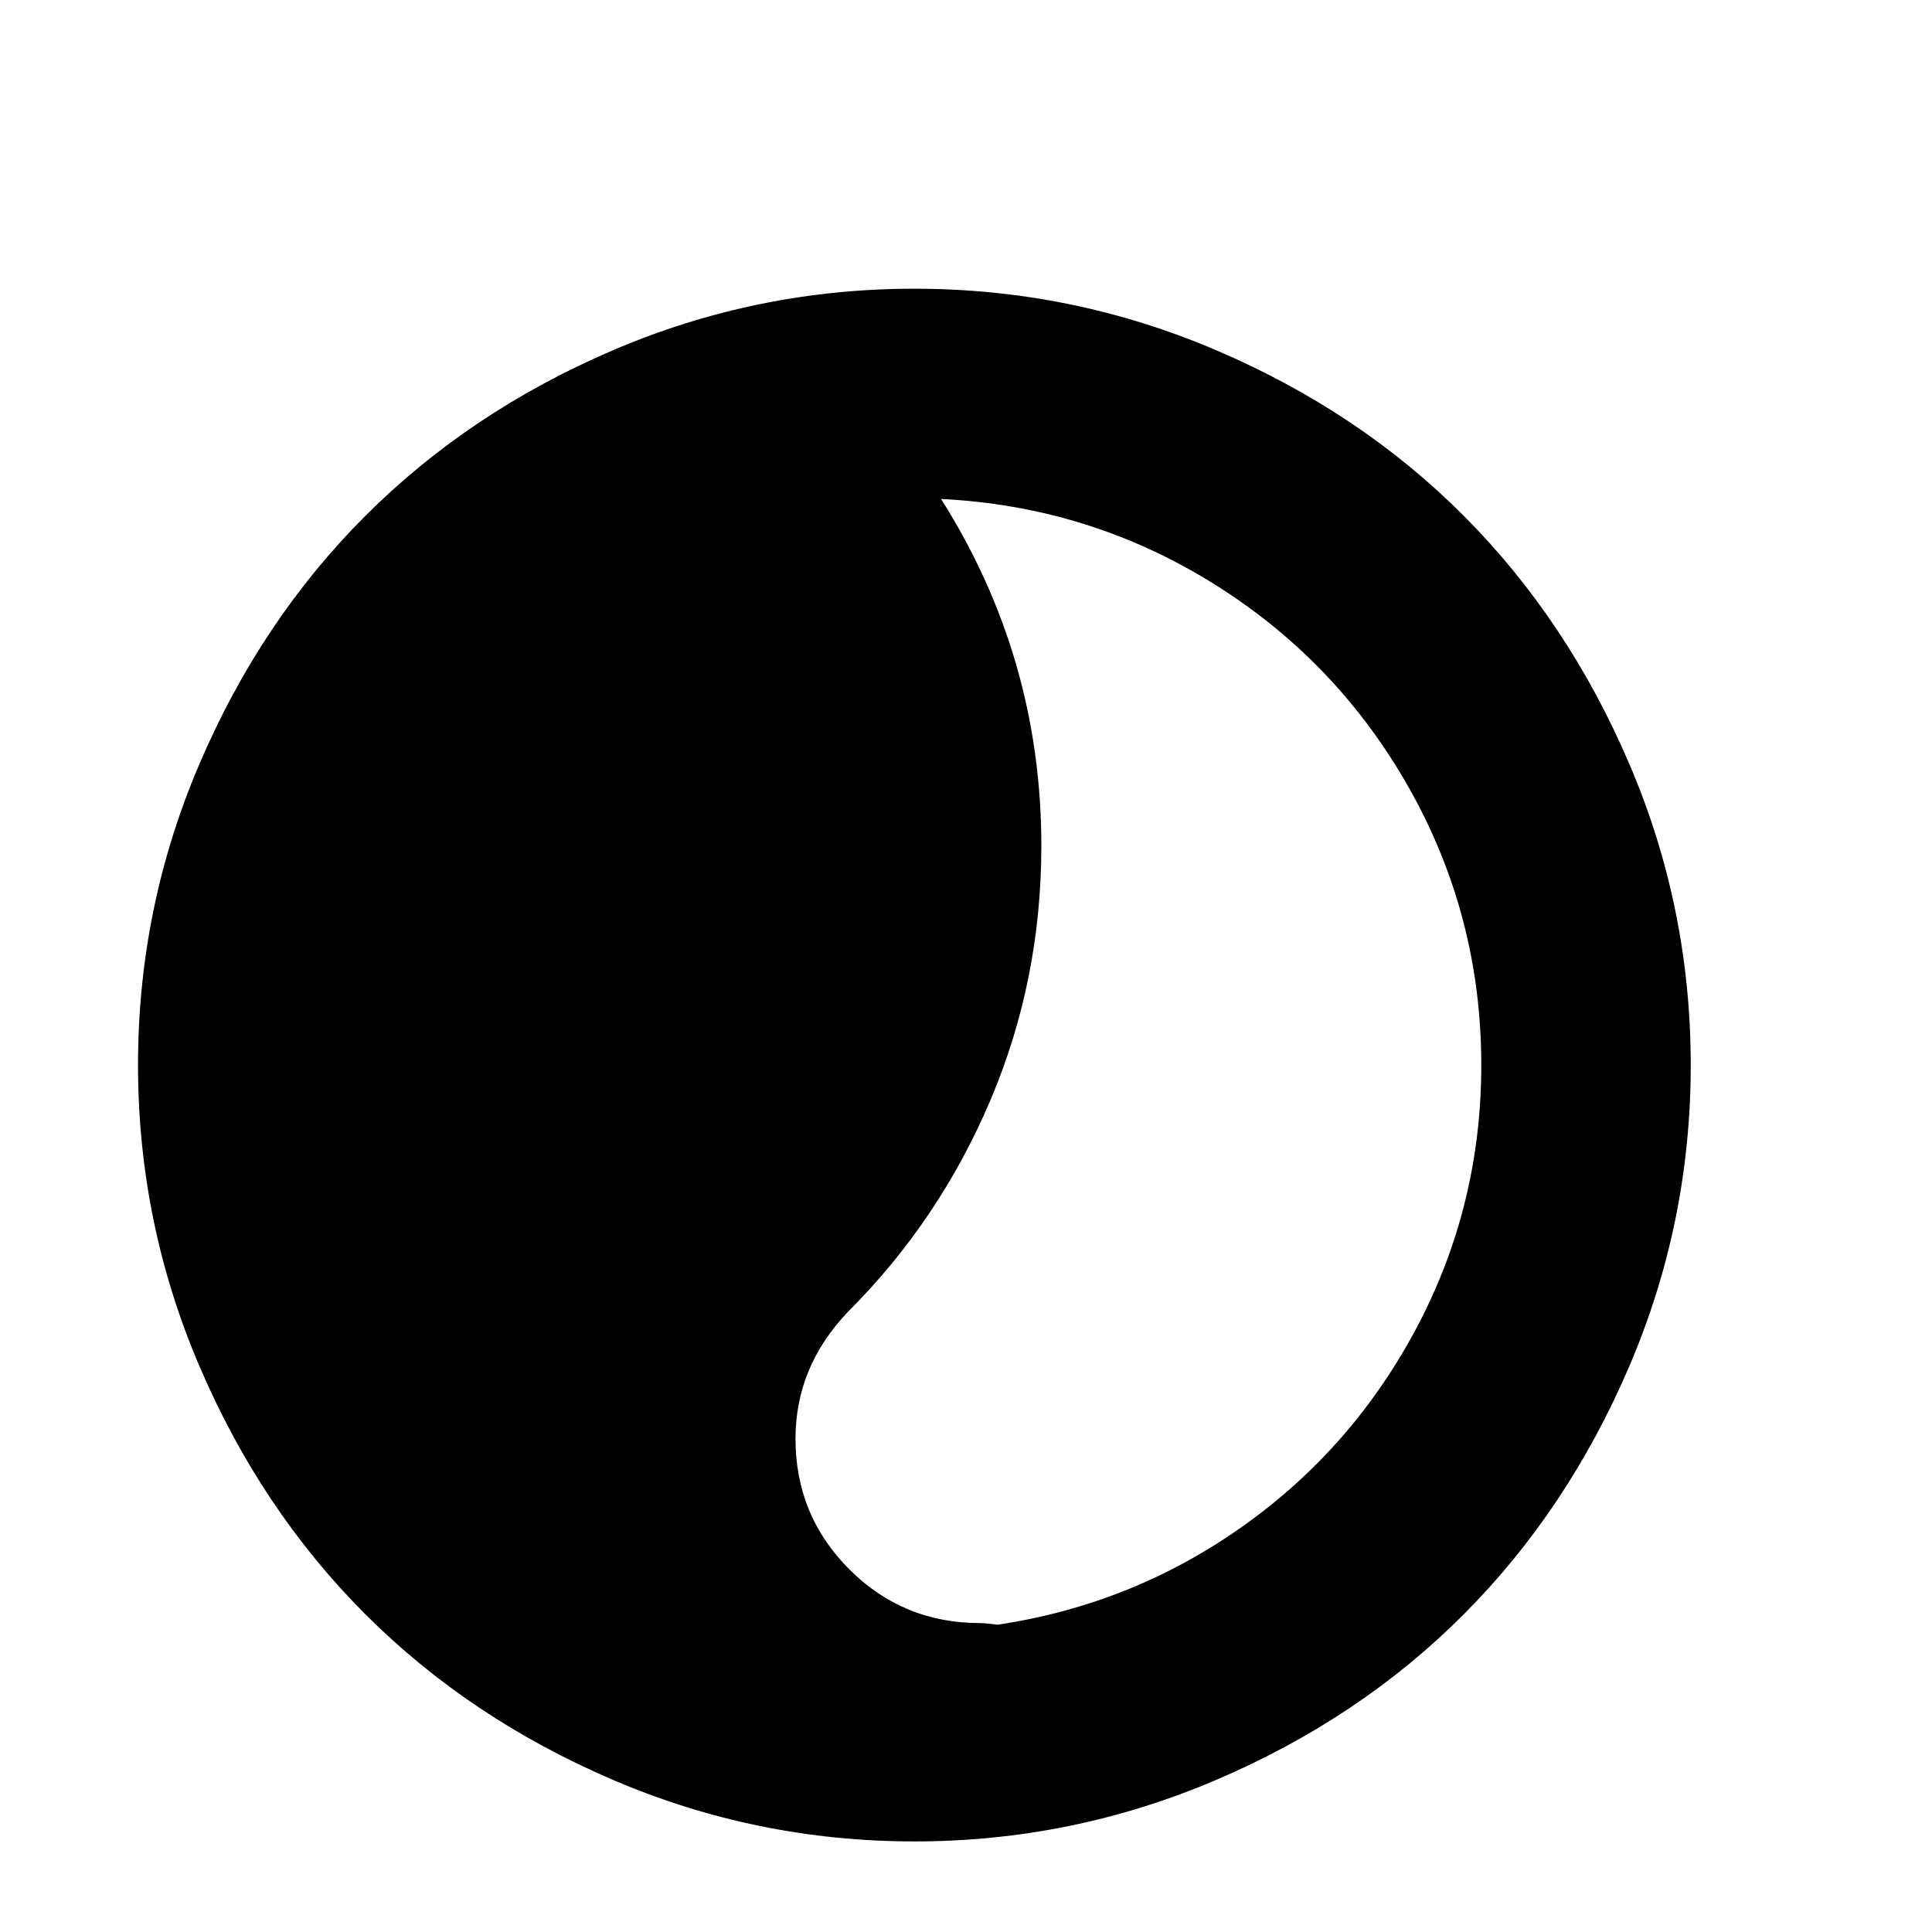 <svg viewBox="0 0 2389 2389" xmlns="http://www.w3.org/2000/svg"><path d="M170.667 1317q0-195 76-372.5t205-306.5 306.5-205 372.5-76 373 76 306.5 205 204.5 306.5 76 372.5-76 372.5-204.5 306.5-306.5 205-373 76-372.5-76-306.5-205-205-306.5-76-372.5zm813 462q0 95 66.5 161.5t161.5 66.5q6 0 22 2 167-25 303.5-122t215.5-247 79-323q0-184-89-342t-242.5-253.5-336.5-104.5q124 196 124 429 0 166-63 314.5t-176 261.5q-65 68-65 157z"/></svg>